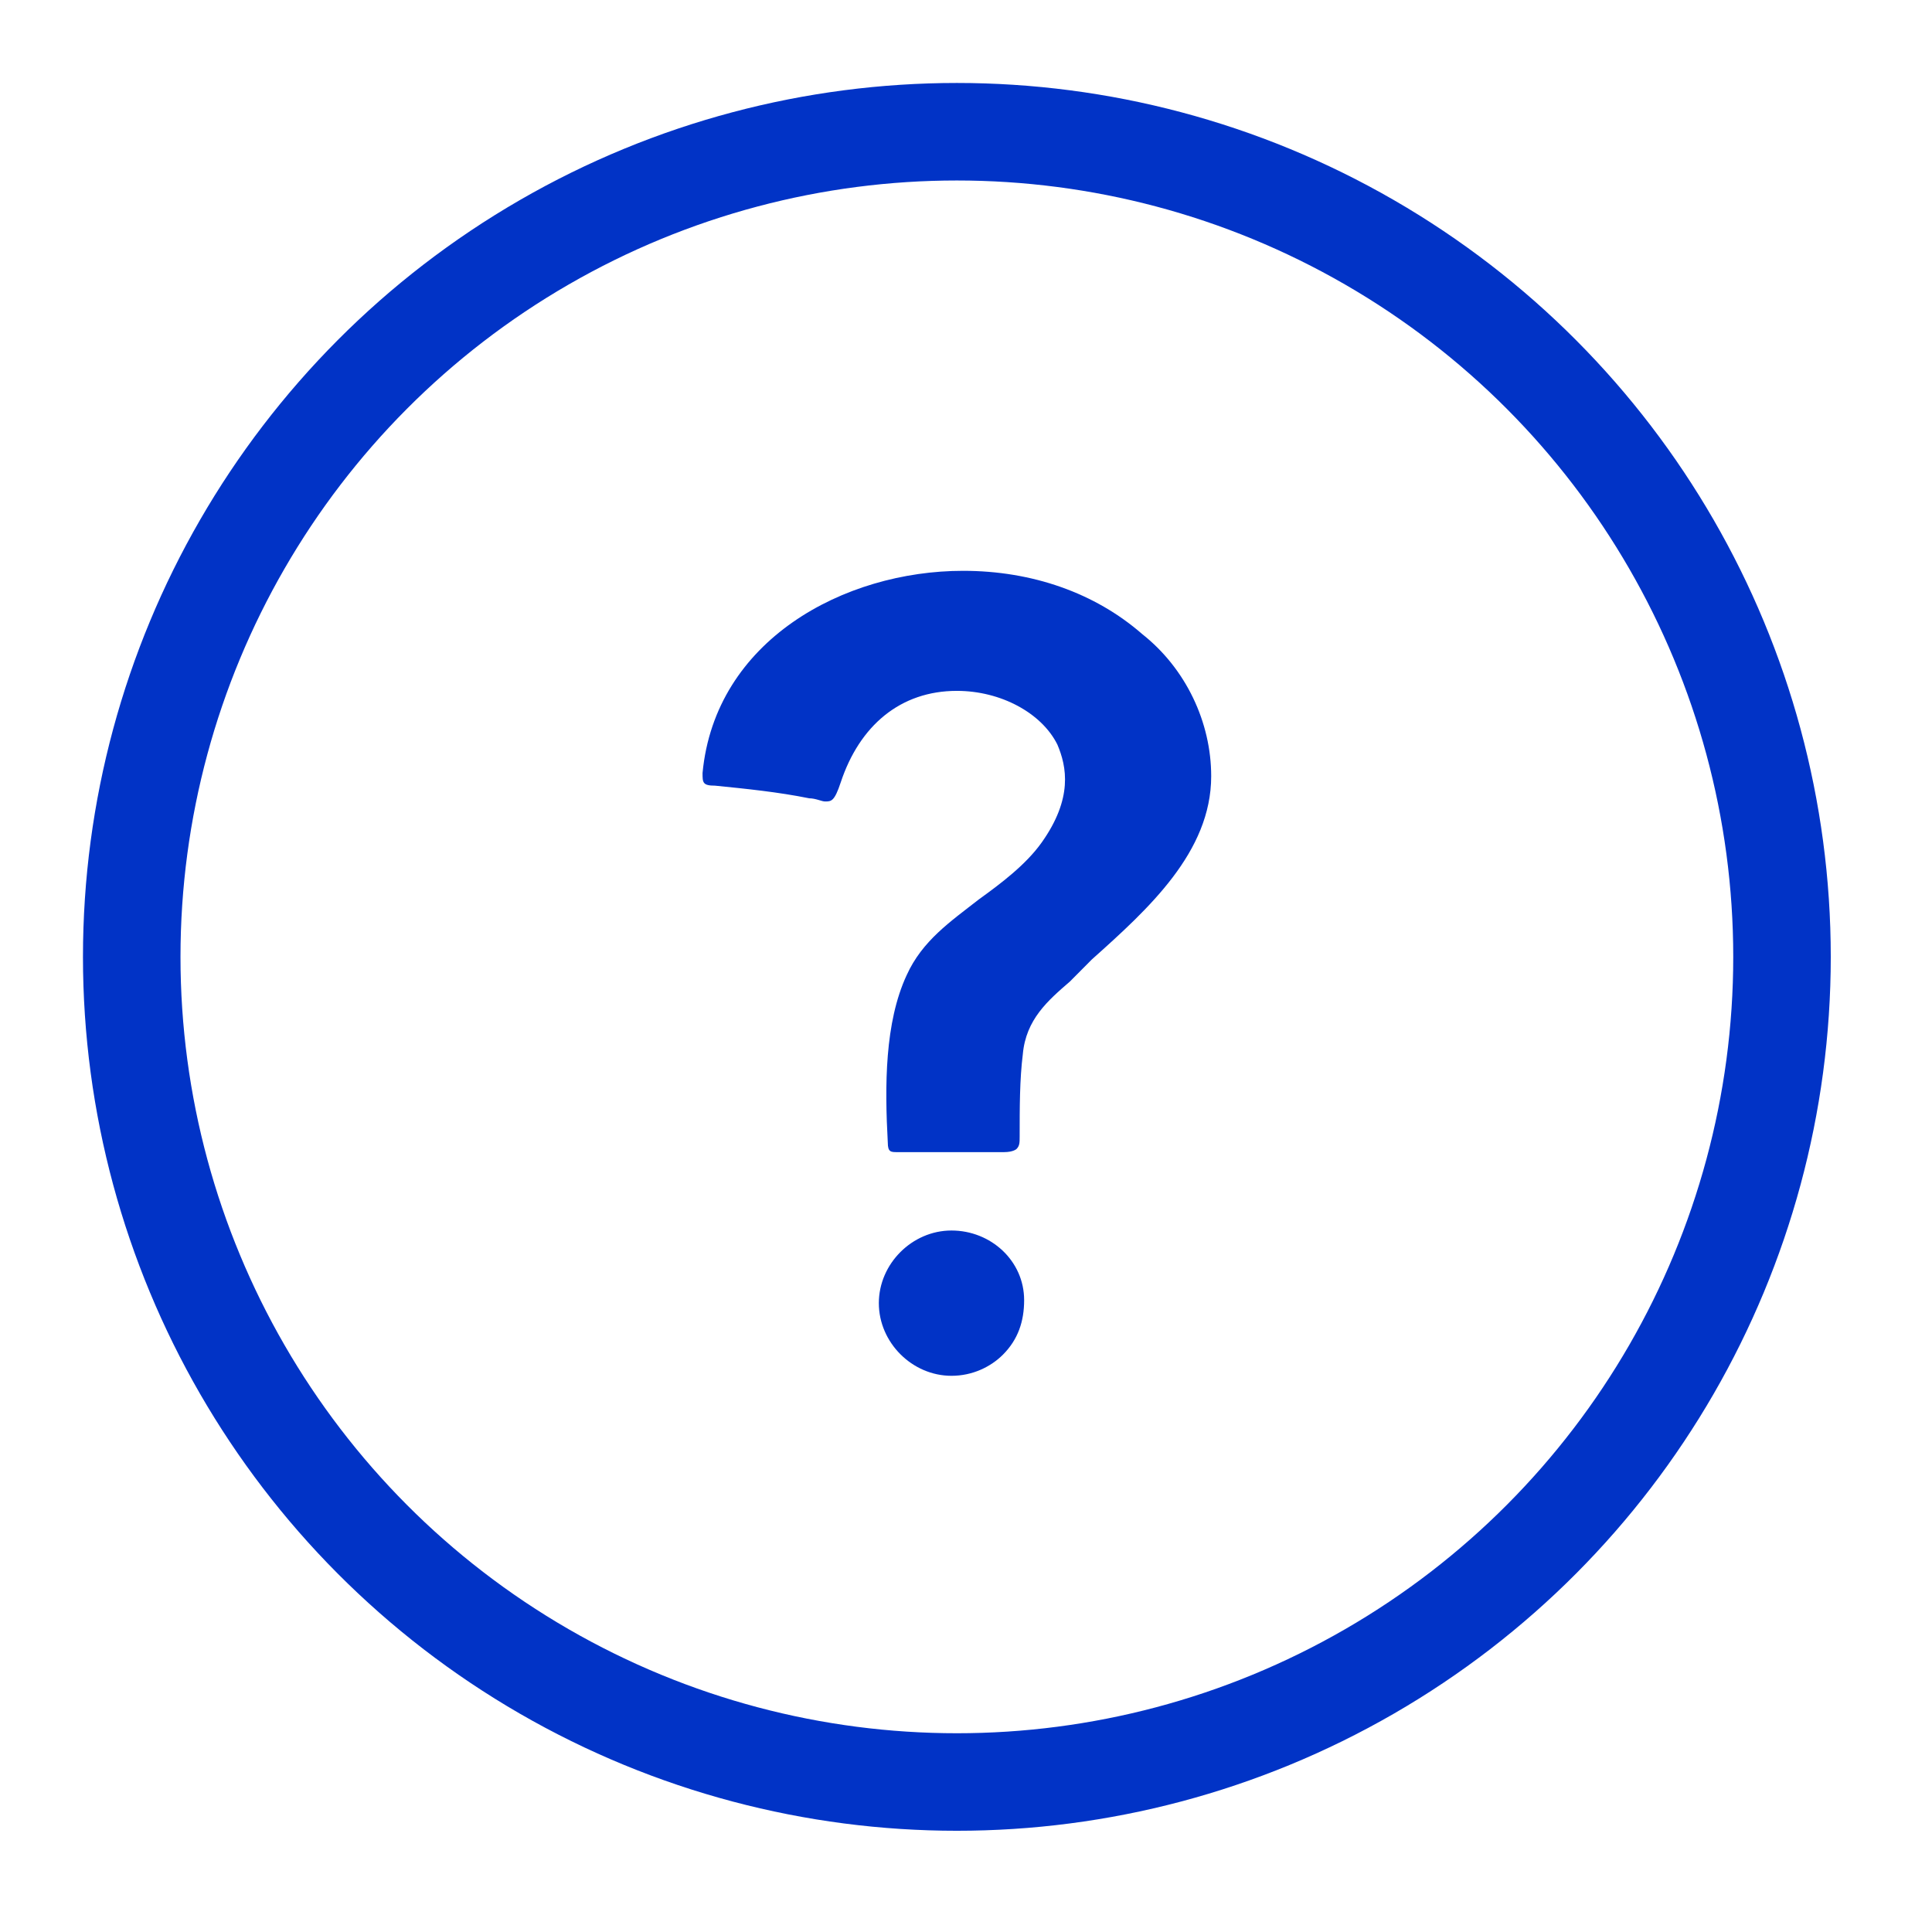 <svg width="44" height="44" viewBox="0 0 44 44" fill="none" xmlns="http://www.w3.org/2000/svg">
<path d="M23.324 29.61C23.324 28.713 22.566 28.024 21.669 28.024C20.773 28.024 20.015 28.782 20.015 29.678C20.015 30.575 20.773 31.333 21.669 31.333C22.152 31.333 22.566 31.127 22.842 30.851C23.186 30.506 23.324 30.092 23.324 29.61Z" fill="#0133C6"/>
<path d="M24.366 22.354L24.867 21.85C26.154 20.699 27.584 19.404 27.584 17.677C27.584 16.454 27.012 15.23 26.011 14.439C24.939 13.504 23.508 13 21.935 13C19.218 13 16.286 14.583 16 17.605C16 17.821 16 17.893 16.286 17.893C17.001 17.965 17.716 18.037 18.431 18.181C18.574 18.181 18.717 18.253 18.789 18.253C18.932 18.253 19.003 18.253 19.146 17.821C19.575 16.526 20.505 15.734 21.792 15.734C22.793 15.734 23.723 16.238 24.081 16.957C24.295 17.461 24.438 18.181 23.723 19.188C23.365 19.692 22.793 20.123 22.293 20.483C21.649 20.987 21.006 21.419 20.648 22.21C20.148 23.289 20.148 24.728 20.219 26.023C20.219 26.239 20.291 26.239 20.433 26.239C20.863 26.239 21.292 26.239 21.721 26.239C21.792 26.239 21.864 26.239 22.007 26.239H22.436C22.579 26.239 22.722 26.239 22.865 26.239C23.079 26.239 23.151 26.167 23.151 26.167C23.222 26.095 23.222 26.023 23.222 25.88C23.222 25.232 23.222 24.584 23.294 24.009C23.365 23.217 23.866 22.786 24.366 22.354Z" fill="#0133C6"/>
<circle cx="21.792" cy="21.792" r="18.792" stroke="#0133C6" stroke-width="2.221"/>
</svg>
